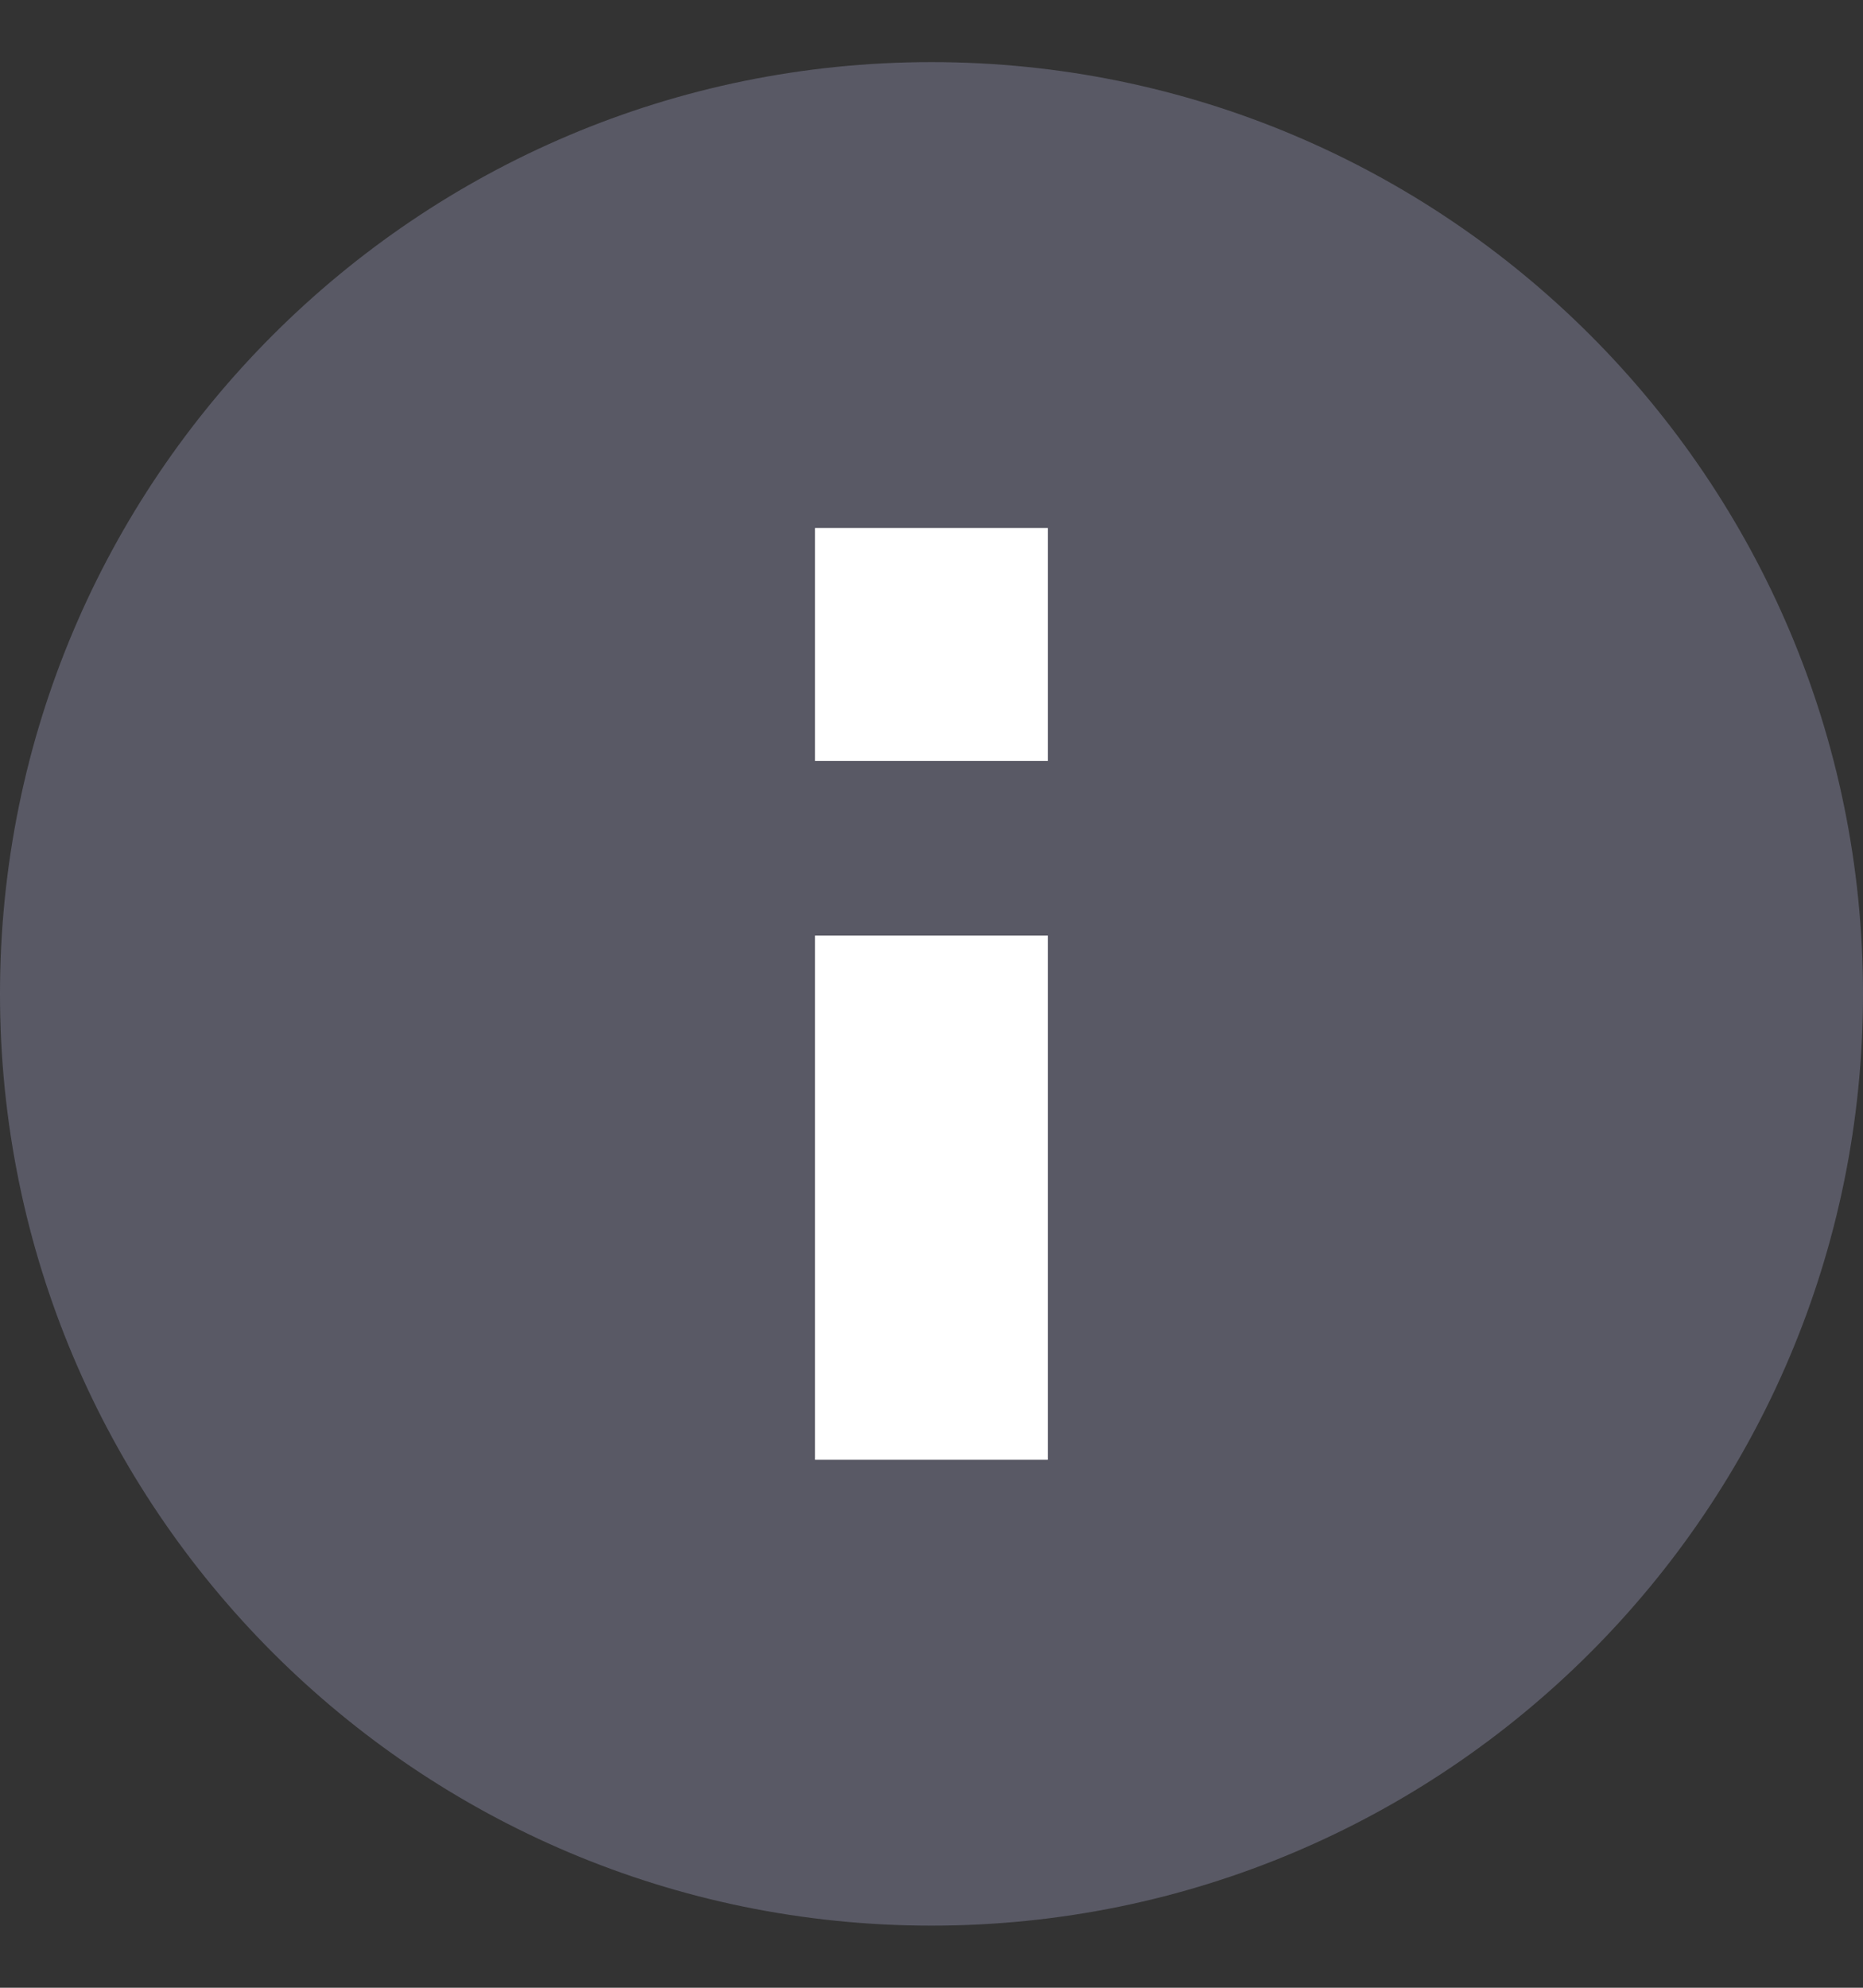 <?xml version="1.0" encoding="UTF-8"?> <svg xmlns="http://www.w3.org/2000/svg" width="15" height="16" viewBox="0 0 15 16" fill="none"><rect x="0" y="0" width="15" height="16" fill="#333333" stroke="none"/><path d="M0 8C0 3.858 3.358 0.5 7.5 0.5C11.642 0.5 15 3.858 15 8C15 12.142 11.642 15.5 7.5 15.5C3.358 15.5 0 12.142 0 8Z" fill="#808099" fill-opacity="0.5"></path><rect x="6.562" y="7.531" width="1.875" height="4.219" fill="white"></rect><rect x="6.562" y="4.25" width="1.875" height="1.875" fill="white"></rect></svg> 